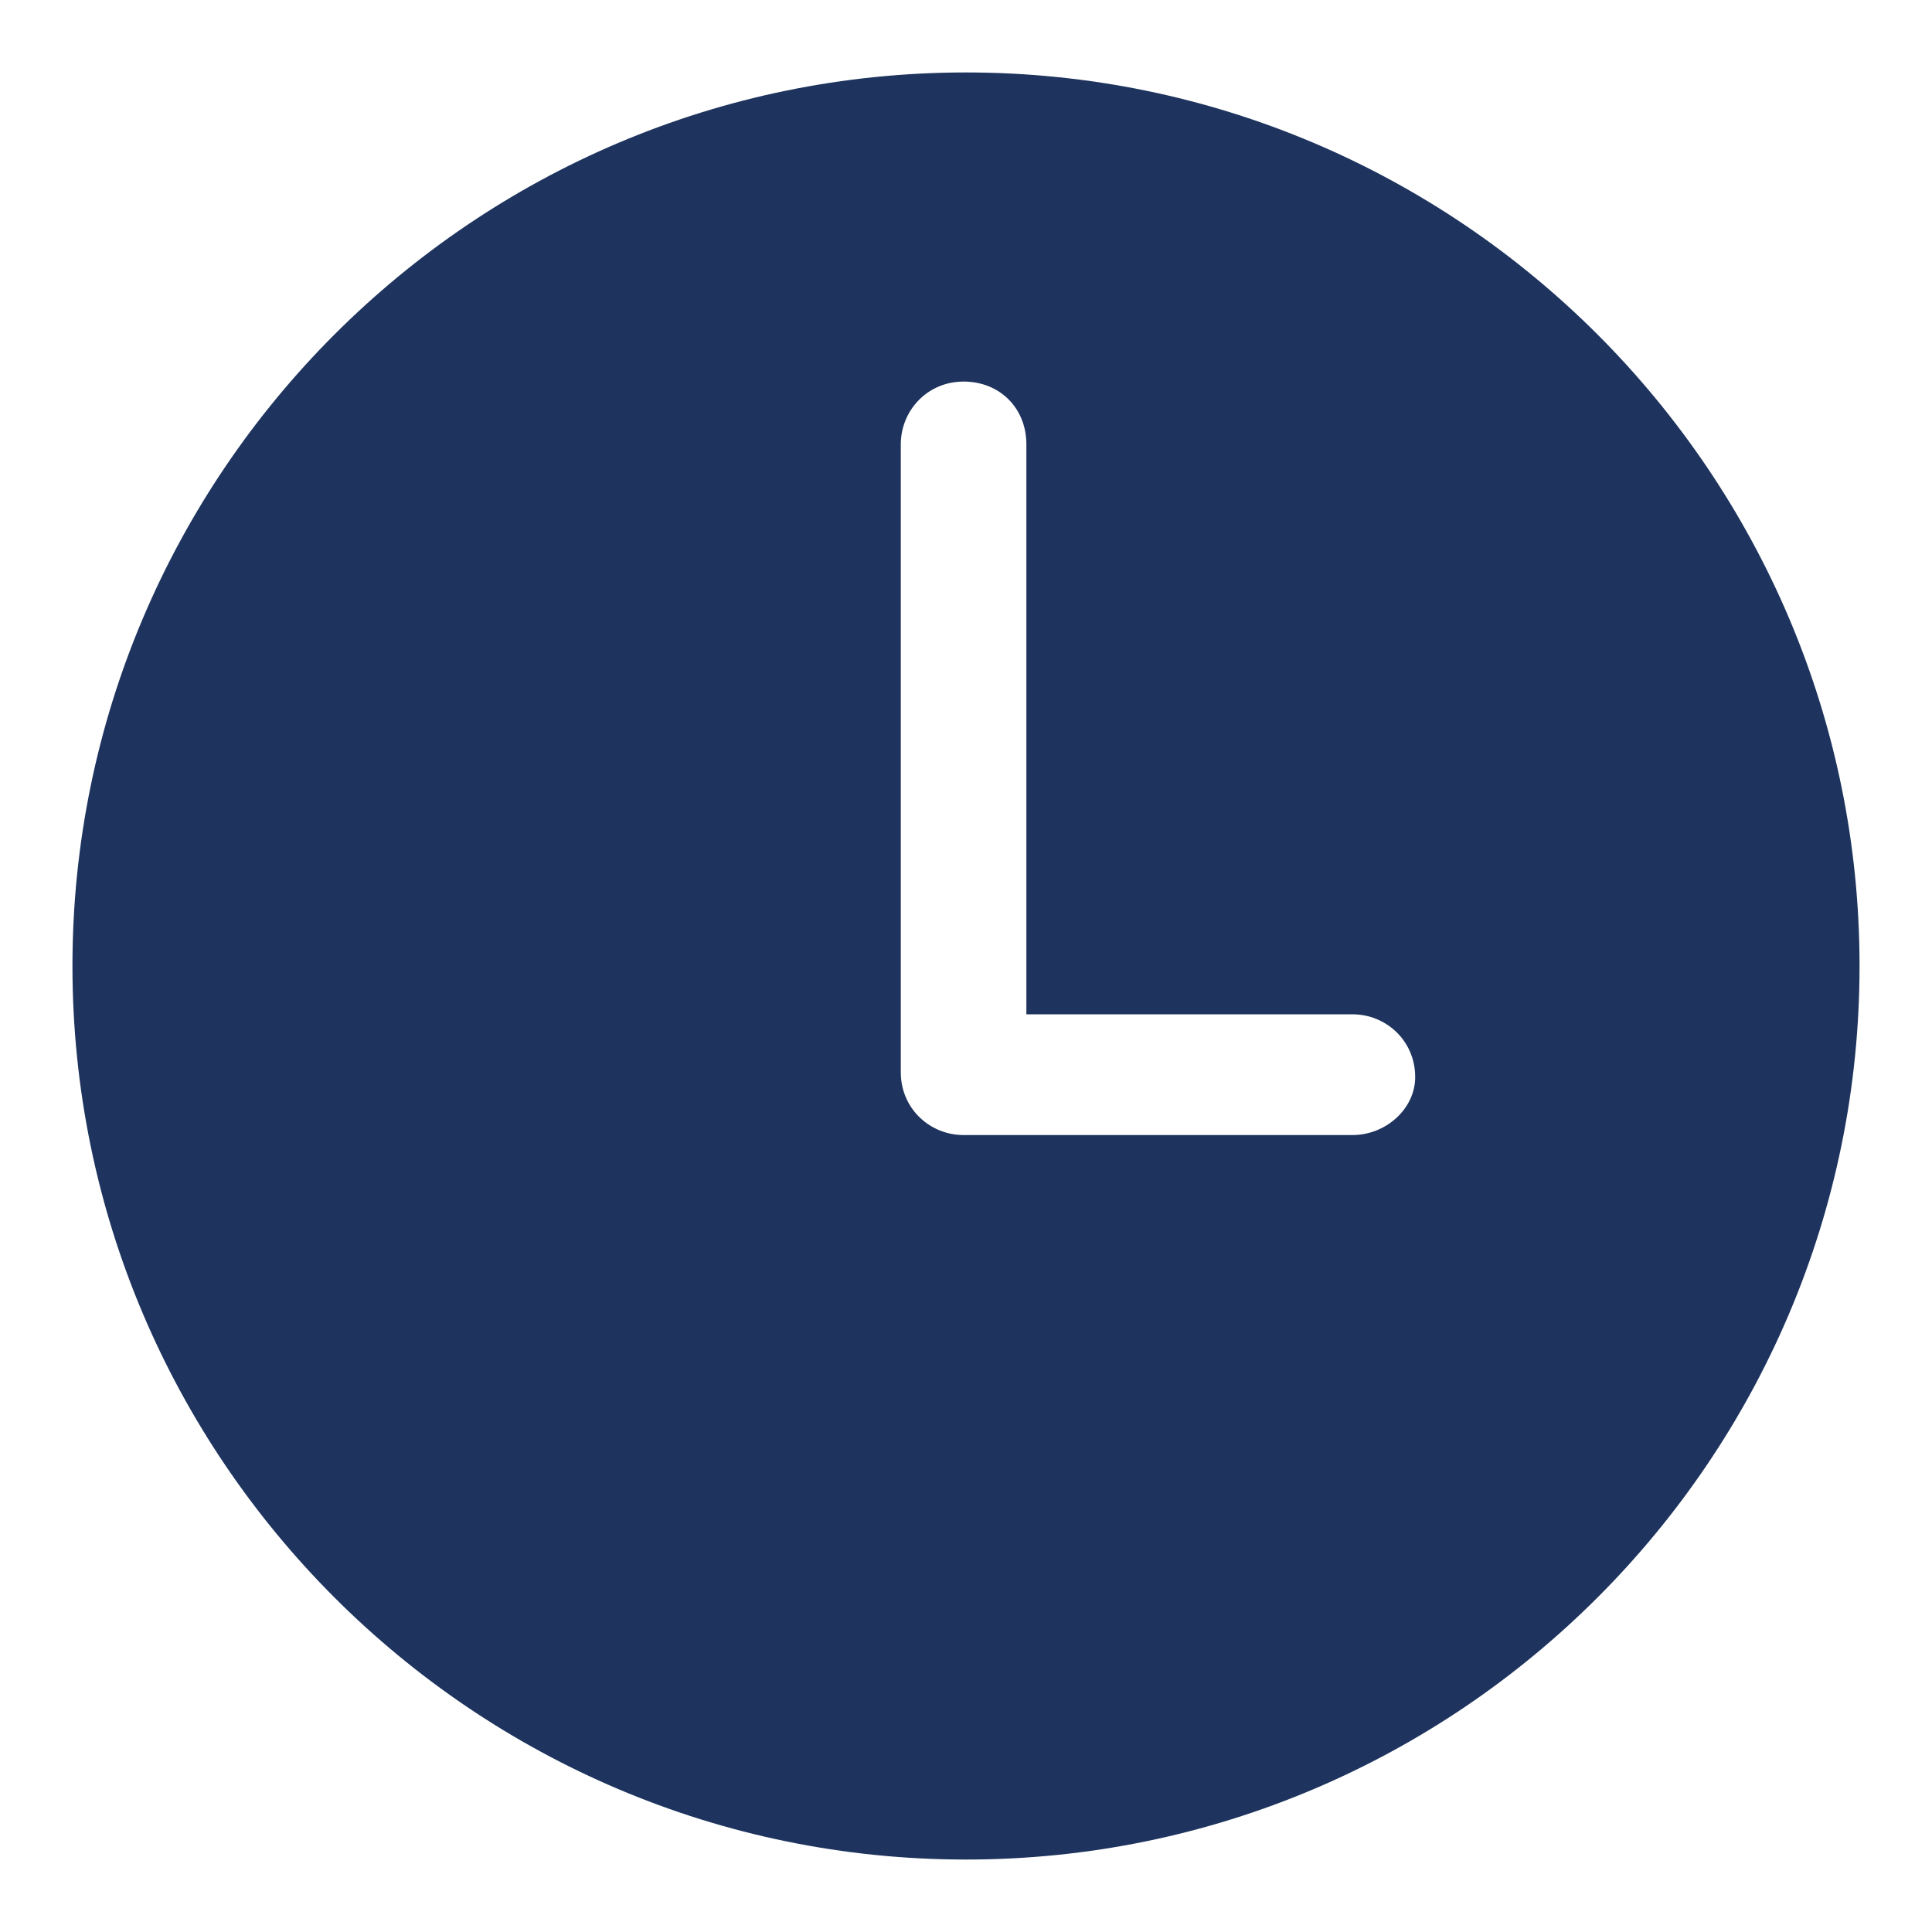 <?xml version="1.0" encoding="utf-8"?>
<!-- Generator: Adobe Illustrator 23.0.0, SVG Export Plug-In . SVG Version: 6.00 Build 0)  -->
<svg version="1.1" id="Capa_1" xmlns="http://www.w3.org/2000/svg" xmlns:xlink="http://www.w3.org/1999/xlink" x="0px" y="0px"
	 viewBox="0 0 80 80" style="enable-background:new 0 0 80 80;" xml:space="preserve">
<style type="text/css">
	.st0{display:none;}
	.st1{display:inline;}
	.st2{fill:#1E345E;}
	.st3{display:inline;fill:#1E345E;}
</style>
<g class="st0">
	<g class="st1">
		<g>
			<path class="st2" d="M8.2,47H3.3C2,47,1,48,1,49.3v27.4C1,78,2,79,3.3,79h4.9c3.8,0,6.9-3.1,6.9-6.9V53.9C15,50.1,11.9,47,8.2,47
				z"/>
		</g>
	</g>
	<g class="st1">
		<g>
			<path class="st2" d="M78.3,51.4c-0.3-0.5-0.6-0.8-1.1-1.1c-1.7-1.5-4.5-1.3-6.2,0.5l-10.4,12l-0.3,0.4c-1.3,1.4-3.1,2.2-5,2.2
				H37.6c-1.3,0-2.3-1-2.3-2.3c0-1.3,1-2.3,2.3-2.3h13.9c2.5,0,4.6-2.1,4.6-4.6v0c0-2.5-2.1-4.5-4.6-4.5h-8.3c-1.4,0-2.8-0.5-4-1.5
				c-5.6-4.9-13.7-5.2-19.7-1.1v28.1c4.5,1.2,9.2,1.9,13.9,1.9h20.4c5,0,9.8-2.4,12.8-6.4l11-14.6C79.2,55.9,79.4,53,78.3,51.4z"/>
		</g>
	</g>
	<g class="st1">
		<g>
			<path class="st2" d="M62.3,5.4c-2.5-2.8-6-4.4-9.9-4.4c-4.3,0-8,2-10.8,5.9c-0.2,0.3-0.4,0.6-0.6,0.9c-0.2-0.3-0.4-0.6-0.6-0.9
				C37.7,3,34,1,29.7,1c-3.8,0-7.4,1.6-9.9,4.4c-2.4,2.7-3.7,6.3-3.7,10.2c0,4.2,1.6,8.1,5.1,12.2c3,3.6,7.4,7.3,12.5,11.6
				c1.9,1.6,3.8,3.2,5.9,5c0.4,0.4,1,0.6,1.5,0.6c0.5,0,1.1-0.2,1.5-0.6c2.1-1.8,4-3.4,5.9-5c3.3-2.7,6.1-5.1,8.5-7.4
				c4.7-4.5,9.1-9.5,9.1-16.3C66,11.7,64.7,8.1,62.3,5.4z"/>
		</g>
	</g>
</g>
<g class="st0">
	<g class="st1">
		<path class="st2" d="M79.3,17c-0.4-0.3-1-0.4-1.5-0.2l-13.6,4.9c-1.7,0.6-3,1.8-3.8,3.5c-0.1,0.3-0.2,0.6-0.3,0.9
			c-2.3-0.7-6.7-2-11-4.3c-5.6-2.9-10.3-2.5-15.7,1.6c-2.2,0-5.2,0.3-8.2,0.6c-1.9,0.2-3.6,0.3-5.1,0.4c0-0.9-0.2-1.7-0.6-2.5
			c-0.8-1.6-2.1-2.9-3.8-3.5L2.2,13.4c-0.5-0.2-1.1-0.1-1.5,0.2C0.3,13.9,0,14.5,0,15v33.3C0,49.3,0.7,50,1.7,50h4.9
			c2.1,0,4-1,5.2-2.6c0.7,0.5,1.4,1.1,2.3,1.7c1.9,1.5,4.1,3.1,5,3.8c6.2,5.2,13.7,10.8,15.2,11.8c1.4,0.9,3.9,1.9,5.8,1.9
			c0.7,0,2.6,0,3.9-1.1c1.4,0.5,2.8,0.5,4.2-0.1c1.4-0.6,2.5-1.7,3.1-3.1c1.3,0.3,2.8,0.1,4.2-0.6c1.3-0.6,2.2-1.6,2.7-2.7
			c1.2,0.1,2.5-0.3,3.6-1.2c1.6-1.3,2.4-3.1,2.2-4.9l4.2-2.3c1.2,1.7,3.2,2.7,5.4,2.7h4.9c0.9,0,1.7-0.7,1.7-1.7V18.3
			C80,17.8,79.7,17.3,79.3,17z M59.7,55.2c-0.6,0.4-1.4,0.7-1.7,0.3c0,0,0,0-0.1,0c0,0,0-0.1-0.1-0.1c-1.2-0.9-6.5-6.4-9.8-9.8
			c-0.6-0.7-1.7-0.7-2.4-0.1c-0.7,0.6-0.7,1.7-0.1,2.4c0.8,0.8,7,7.3,9.5,9.5c-0.2,0.7-0.9,1.2-1.2,1.4c-1.1,0.5-2.2,0.4-2.6,0.1
			c0,0,0,0,0,0c0,0,0,0-0.1-0.1c-2-1.6-7-6.9-8.1-8.2c-0.6-0.7-1.7-0.7-2.4-0.1c-0.7,0.6-0.7,1.7-0.1,2.4c0.1,0.1,5,5.4,7.7,7.8
			c-0.3,0.8-0.8,1.4-1.5,1.7c-0.5,0.2-1.3,0.4-2.3-0.3c-2.4-2-7.2-7.1-8.1-8.2c-0.6-0.7-1.7-0.7-2.4-0.1c-0.7,0.6-0.7,1.7-0.1,2.4
			c1.1,1.2,4.4,4.7,6.9,7.1c-0.3,0-0.6,0.1-0.9,0.1c-1.1,0-3-0.7-4-1.3c-1.2-0.8-8.5-6.2-14.8-11.5c-1-0.8-3.1-2.4-5.1-4
			c-1.1-0.8-2.1-1.5-2.8-2.1l6.2-16.6c1.6-0.1,3.8-0.3,6.1-0.5c1.3-0.1,2.6-0.2,3.8-0.3c-1.9,2-4.7,5.4-4.4,8.7
			c0.2,1.5,1,2.7,2.4,3.6c0.8,0.5,1.7,0.7,2.9,0.7c2.4,0,5.5-1.2,7.3-3.4c1.6-0.2,2.6-0.6,3.8-1.2c2,1.8,4.6,4,7.3,6.3
			c4.8,3.9,10.2,8.4,11.7,10.9C61.1,53.9,60,55,59.7,55.2z"/>
	</g>
</g>
<g class="st0">
	<path class="st3" d="M65.1,12.6H63v50.9c0,3.4-2.8,6.1-6.1,6.1h-21H19.2v1.9c0,2.2,1.8,3.9,3.9,3.9h21h21c2.2,0,3.9-1.8,3.9-3.9
		v-55C69,14.3,67.3,12.6,65.1,12.6z"/>
	<path class="st3" d="M35.9,67.4h21c2.2,0,3.9-1.8,3.9-3.9V12.6V8.5c0-2.2-1.8-3.9-3.9-3.9h-21h-7v1.3c0,0.1,0,0.3,0,0.4v8.5V17
		c0,3-2.5,5.5-5.5,5.5h-2.2h-8.5c-0.1,0-0.2,0-0.3,0H11v41c0,2.2,1.8,3.9,3.9,3.9h4.3H35.9L35.9,67.4z M36.7,54.1H23
		c-1,0-1.8-0.8-1.8-1.8c0-1,0.8-1.8,1.8-1.8h13.7c1,0,1.8,0.8,1.8,1.8C38.5,53.3,37.7,54.1,36.7,54.1z M50.4,44.7H23
		c-1,0-1.8-0.8-1.8-1.8c0-1,0.8-1.8,1.8-1.8h27.4c1,0,1.8,0.8,1.8,1.8C52.2,43.8,51.4,44.7,50.4,44.7z M23,30.9h27.4
		c1,0,1.8,0.8,1.8,1.8c0,1-0.8,1.8-1.8,1.8H23c-1,0-1.8-0.8-1.8-1.8C21.2,31.8,22,30.9,23,30.9z"/>
	<path class="st3" d="M12.7,20.3h10.7c0,0,0,0,0,0c1.8,0,3.2-1.5,3.3-3.3c0,0,0,0,0,0V6.3c0-1-0.8-1.7-1.7-1.7
		c-0.4,0-0.8,0.1-1.2,0.5L11.5,17.5C10.5,18.5,11.2,20.3,12.7,20.3z"/>
</g>
<g class="st0">
	<path class="st3" d="M40,18.8c-7.1,0-13,5.8-13,13c0,7.1,5.8,13,13,13s13-5.8,13-13C53,24.7,47.1,18.8,40,18.8z"/>
	<path class="st3" d="M67,40.6l-3.9-8.8L67,23l-8.3-4.8l-2-9.4l-9.6,1L40,3.4l-7.1,6.4l-9.6-1l-2,9.4L13,23l3.9,8.8L13,40.6l8.3,4.8
		l1.1,5.1l-8.9,18.9l9.3,0.1l6,7.1L37.6,58l2.4,2.2l2.4-2.2l8.7,18.6l6-7.1l9.3-0.1l-8.9-18.9l1.1-5.1L67,40.6z M40,49.1
		c-9.5,0-17.2-7.7-17.2-17.2S30.5,14.6,40,14.6c9.5,0,17.2,7.7,17.2,17.2C57.2,41.3,49.5,49.1,40,49.1z"/>
</g>
<g>
	<g>
		<path class="st2" d="M40,3C19.6,3,3,19.6,3,40s16.6,37,37,37s37-16.6,37-37S60.4,3,40,3z M56,47H40.3c-0.1,0-0.1,0-0.2,0
			c-0.1,0-0.1,0-0.2,0c-1.4,0-2.6-1.1-2.6-2.6V18.4c0-1.4,1.1-2.6,2.6-2.6s2.6,1.1,2.6,2.6v23.6H56c1.4,0,2.6,1.1,2.6,2.6
			C58.6,45.9,57.4,47,56,47z"/>
	</g>
</g>
<g>
	<path d="M736.2,217.6c0.1,0,0.1,0,0.2,0c0.1,0,0.1,0,0.2,0H736.2z M716,195.1c0.1,0,0.1-0.1,0.2-0.1c3.5,12.8,12.7,22.4,22,22.6
		c8.5-0.4,18.9-9.8,22.4-22.6c1.6,0.1,3.2-1.8,3.6-4.4c0.5-2.7-0.5-5.2-2.2-5.5c-0.1,0-0.2,0-0.3,0.1c-0.5-21.1-10.5-28.5-23.1-28.9
		c-13,0.1-24.7,9.1-23.9,28.9c-0.1,0-0.2-0.1-0.4-0.1c-1.6,0.3-2.6,2.7-2.1,5.5C712.6,193.4,714.3,195.4,716,195.1z M737.2,156.3
		h-1.6c0.4,0,0.8,0,1.2,0C736.9,156.4,737.1,156.3,737.2,156.3z M665.7,232.7h-7.4l9.3-9.3c-20.7,2-35.9,9.9-35.9,30.8h45.4
		l-16.4-16.4L665.7,232.7z M755.7,221.3l-11.8,23.1l-1.9-15l2.9-2.4h-7.1h-6.5l2.9,2.4l-1.9,15l-11.8-23.1
		c-20.5,2.8-35.3,11.6-35.3,33H791C791,232.8,776.2,224,755.7,221.3z M698.8,190c-0.7,9.2-4.6,19.9-10.2,25.7h21.8v-24.3
		c0-25.4-13.4-35.1-30-35.1c-16.6,0-30,9.6-30,35.1v24.3h21.8c-5.5-5.6-9.3-15.8-10.2-24.8l0.2,0c9.4,0,17.5-3.9,21.9-9.6
		C687.3,185.5,692.5,188.6,698.8,190z"/>
</g>
<g>
	<path d="M375,384.8c0,2.2-0.6,4.3-1.6,6.1l-31.8-35.6l31.5-27.5c1.2,1.9,2,4.2,2,6.7V384.8L375,384.8z M324.6,361.7l43.8-38.3
		c-1.8-1-3.8-1.6-6-1.6h-75.6c-2.2,0-4.2,0.6-6,1.6L324.6,361.7z M336.8,359.4l-10.1,8.9c-0.6,0.5-1.3,0.8-2.1,0.8
		c-0.7,0-1.5-0.3-2.1-0.8l-10.1-8.9l-32.2,36.1c1.9,1.2,4.2,1.9,6.6,1.9h75.6c2.4,0,4.7-0.7,6.6-1.9L336.8,359.4z M276.2,327.7
		c-1.2,1.9-2,4.2-2,6.7v50.4c0,2.2,0.6,4.3,1.6,6.1l31.8-35.6L276.2,327.7z"/>
</g>
<g>
	<g>
		<path d="M507.7,346.4c0-1-0.9-1.9-1.9-1.9h-6.6c-1,0-1.9,0.8-1.9,1.9v6.6c0,1,0.9,1.9,1.9,1.9h6.6c1,0,1.9-0.8,1.9-1.9
			L507.7,346.4L507.7,346.4z"/>
		<path d="M524.3,346.4c0-1-0.9-1.9-1.9-1.9h-6.6c-1,0-1.9,0.8-1.9,1.9v6.6c0,1,0.9,1.9,1.9,1.9h6.6c1,0,1.9-0.8,1.9-1.9V346.4z"/>
		<path d="M540.9,346.4c0-1-0.9-1.9-1.9-1.9h-6.6c-1,0-1.9,0.8-1.9,1.9v6.6c0,1,0.9,1.9,1.9,1.9h6.6c1,0,1.9-0.8,1.9-1.9V346.4z"/>
		<path d="M507.7,363c0-1.1-0.9-1.9-1.9-1.9h-6.6c-1,0-1.9,0.8-1.9,1.9v6.6c0,1,0.9,1.9,1.9,1.9h6.6c1,0,1.9-0.8,1.9-1.9L507.7,363
			L507.7,363z"/>
		<path d="M524.3,363c0-1.1-0.9-1.9-1.9-1.9h-6.6c-1,0-1.9,0.8-1.9,1.9v6.6c0,1,0.9,1.9,1.9,1.9h6.6c1,0,1.9-0.8,1.9-1.9V363z"/>
		<path d="M540.9,363c0-1.1-0.9-1.9-1.9-1.9h-6.6c-1,0-1.9,0.8-1.9,1.9v6.6c0,1,0.9,1.9,1.9,1.9h6.6c1,0,1.9-0.8,1.9-1.9V363
			L540.9,363z"/>
		<path d="M552.7,309.5v10.1c0,4.6-3.7,8.3-8.3,8.3h-5.2c-4.6,0-8.3-3.7-8.3-8.3v-10.2h-23.6v10.2c0,4.6-3.8,8.3-8.3,8.3h-5.2
			c-4.6,0-8.3-3.7-8.3-8.3v-10.1c-4,0.1-7.3,3.4-7.3,7.5v59.3c0,4.1,3.4,7.5,7.5,7.5h66.8c4.1,0,7.5-3.4,7.5-7.5V317
			C560,313,556.7,309.7,552.7,309.5z M550.3,372.7c0,1.8-1.5,3.2-3.2,3.2H491c-1.8,0-3.2-1.5-3.2-3.2V342c0-1.8,1.5-3.2,3.2-3.2H547
			c1.8,0,3.2,1.5,3.2,3.2L550.3,372.7L550.3,372.7z"/>
		<path d="M493.7,322.5h5.2c1.6,0,2.8-1.3,2.8-2.8v-16.6c0-1.6-1.3-2.8-2.8-2.8h-5.2c-1.6,0-2.8,1.3-2.8,2.8v16.6
			C490.9,321.2,492.1,322.5,493.7,322.5z"/>
		<path d="M539.1,322.5h5.2c1.6,0,2.8-1.3,2.8-2.8v-16.6c0-1.6-1.3-2.8-2.8-2.8h-5.2c-1.6,0-2.8,1.3-2.8,2.8v16.6
			C536.3,321.2,537.6,322.5,539.1,322.5z"/>
	</g>
</g>
<g>
	<g>
		<path d="M684.9,325.1c1,6.5,6.1,14.8,14.3,17.8c3.4,1.2,7.1,1.2,10.5,0c8.2-2.9,13.4-11.2,14.4-17.7c1.1-0.1,2.5-1.6,4.1-7.1
			c2.1-7.5-0.1-8.6-2.1-8.4c0.4-1,0.6-2.1,0.8-3.1c3.2-19.5-6.3-20.1-6.3-20.1s-1.6-3.1-5.8-5.4c-2.8-1.7-6.7-2.9-11.8-2.5
			c-1.7,0.1-3.2,0.4-4.7,0.9l0,0c-1.9,0.6-3.6,1.6-5.2,2.7c-1.9,1.2-3.7,2.7-5.3,4.4c-2.5,2.6-4.8,6-5.8,10.1
			c-0.8,3.1-0.6,6.4,0,9.9l0,0c0.2,1,0.5,2.1,0.8,3.1c-1.9-0.2-4.2,0.9-2.1,8.4C682.3,323.5,683.8,325,684.9,325.1z"/>
		<path d="M742.1,350.7c-11.7-3-21.1-9.6-21.1-9.6l-7.4,23.4l-1.4,4.4l0-0.1l-1.2,3.7l-3.9-11.1c9.6-13.4-1.9-13.2-2.6-13.2
			c-0.6,0-12.2-0.2-2.6,13.2l-3.9,11.1l-1.2-3.7l0,0.1l-1.4-4.4L688,341c0,0-9.5,6.7-21.1,9.6c-8.7,2.2-9.1,12.3-8.8,17.2
			c0,0,0.5,6.7,1,9.7c0,0,17,11,45.4,11.1c28.4,0,45.4-11.1,45.4-11.1c0.5-3,1-9.7,1-9.7C751.2,362.9,750.8,352.9,742.1,350.7z"/>
	</g>
</g>
<g>
	<g>
		<path d="M325,428.1c-25.9,0-47,21.1-47,47c0,32.2,42.1,79.4,43.9,81.4c1.7,1.9,4.6,1.9,6.3,0c1.8-2,43.9-49.2,43.9-81.4
			C372,449.2,350.9,428.1,325,428.1z M325,498.8c-13,0-23.6-10.6-23.6-23.6c0-13,10.6-23.6,23.6-23.6s23.6,10.6,23.6,23.6
			S338,498.8,325,498.8z"/>
	</g>
</g>
<g>
	<g>
		<g>
			<path d="M560.2,454.8c0-2.7-1.1-5.3-3-7.2l-9.6-9.6c-1.9-1.9-4.6-3-7.3-3h-0.6v20.4h20.5L560.2,454.8L560.2,454.8z"/>
		</g>
	</g>
	<g>
		<g>
			<path d="M534.1,505.1c0.7-2,1.8-3.8,3.3-5.3l23-22.9v-14.7h-23.9c-1.9,0-3.3-1.5-3.3-3.4V435h-51c-5.6,0-10.2,4.6-10.2,10.2v95.6
				c0,5.6,4.6,10.2,10.2,10.2h67.9c5.6,0,10.3-4.6,10.3-10.2v-25.4l-3.7,3.6c-1.5,1.5-3.3,2.6-5.3,3.3l-10.8,3.6l-1.6,0.1
				c-2.7,0-5.3-1.3-6.9-3.5c-1.6-2.2-2-5.1-1.2-7.7L534.1,505.1z M489,496.2h33.9c1.9,0,3.4,1.5,3.4,3.4c0,1.9-1.5,3.4-3.4,3.4H489
				c-1.9,0-3.4-1.5-3.4-3.4C485.6,497.7,487.1,496.2,489,496.2z M485.6,486c0-1.9,1.5-3.4,3.4-3.4h33.9c1.9,0,3.4,1.5,3.4,3.4
				c0,1.9-1.5,3.4-3.4,3.4H489C487.1,489.4,485.6,487.9,485.6,486z M485.6,513.2c0-1.9,1.5-3.4,3.4-3.4h33.9c1.9,0,3.4,1.5,3.4,3.4
				c0,1.9-1.5,3.4-3.4,3.4H489C487.1,516.6,485.6,515,485.6,513.2z M536.5,530.2c1.9,0,3.4,1.5,3.4,3.4c0,1.9-1.5,3.4-3.4,3.4h-20.4
				c-1.9,0-3.4-1.5-3.4-3.4c0-1.9,1.5-3.4,3.4-3.4H536.5z M489,475.8c-1.9,0-3.4-1.5-3.4-3.4c0-1.9,1.5-3.4,3.4-3.4h47.5
				c1.9,0,3.4,1.5,3.4,3.4c0,1.9-1.5,3.4-3.4,3.4H489z"/>
		</g>
	</g>
	<g>
		<g>
			<path d="M540.2,508.1l-3,8.9c-0.4,1.3,0.8,2.6,2.2,2.1l8.9-3L540.2,508.1z"/>
		</g>
	</g>
	<g>
		<g>
			<path d="M566.6,480.2l-22.4,22.4l9.7,9.7c5.1-5.1,14.9-14.9,22.4-22.4L566.6,480.2z"/>
		</g>
	</g>
	<g>
		<g>
			<path d="M586,470.4c-1.2-1.2-3-1.9-4.8-1.9s-3.6,0.7-4.8,1.9l-4.9,4.9l9.7,9.7c2.7-2.7,4.6-4.6,4.9-4.9
				C588.7,477.4,588.7,473.1,586,470.4z"/>
		</g>
	</g>
	<g>
		<g>
			<g>
				<path d="M586,480.1C586,480.1,586,480.1,586,480.1C586,480.1,586,480,586,480.1C586,480,586,480.1,586,480.1z"/>
				<path d="M586,480C586,480,586.1,480,586,480C586.1,480,586,480,586,480z"/>
				<path d="M586.1,480C586.1,480,586.1,480,586.1,480L586.1,480z"/>
			</g>
		</g>
	</g>
</g>
</svg>
